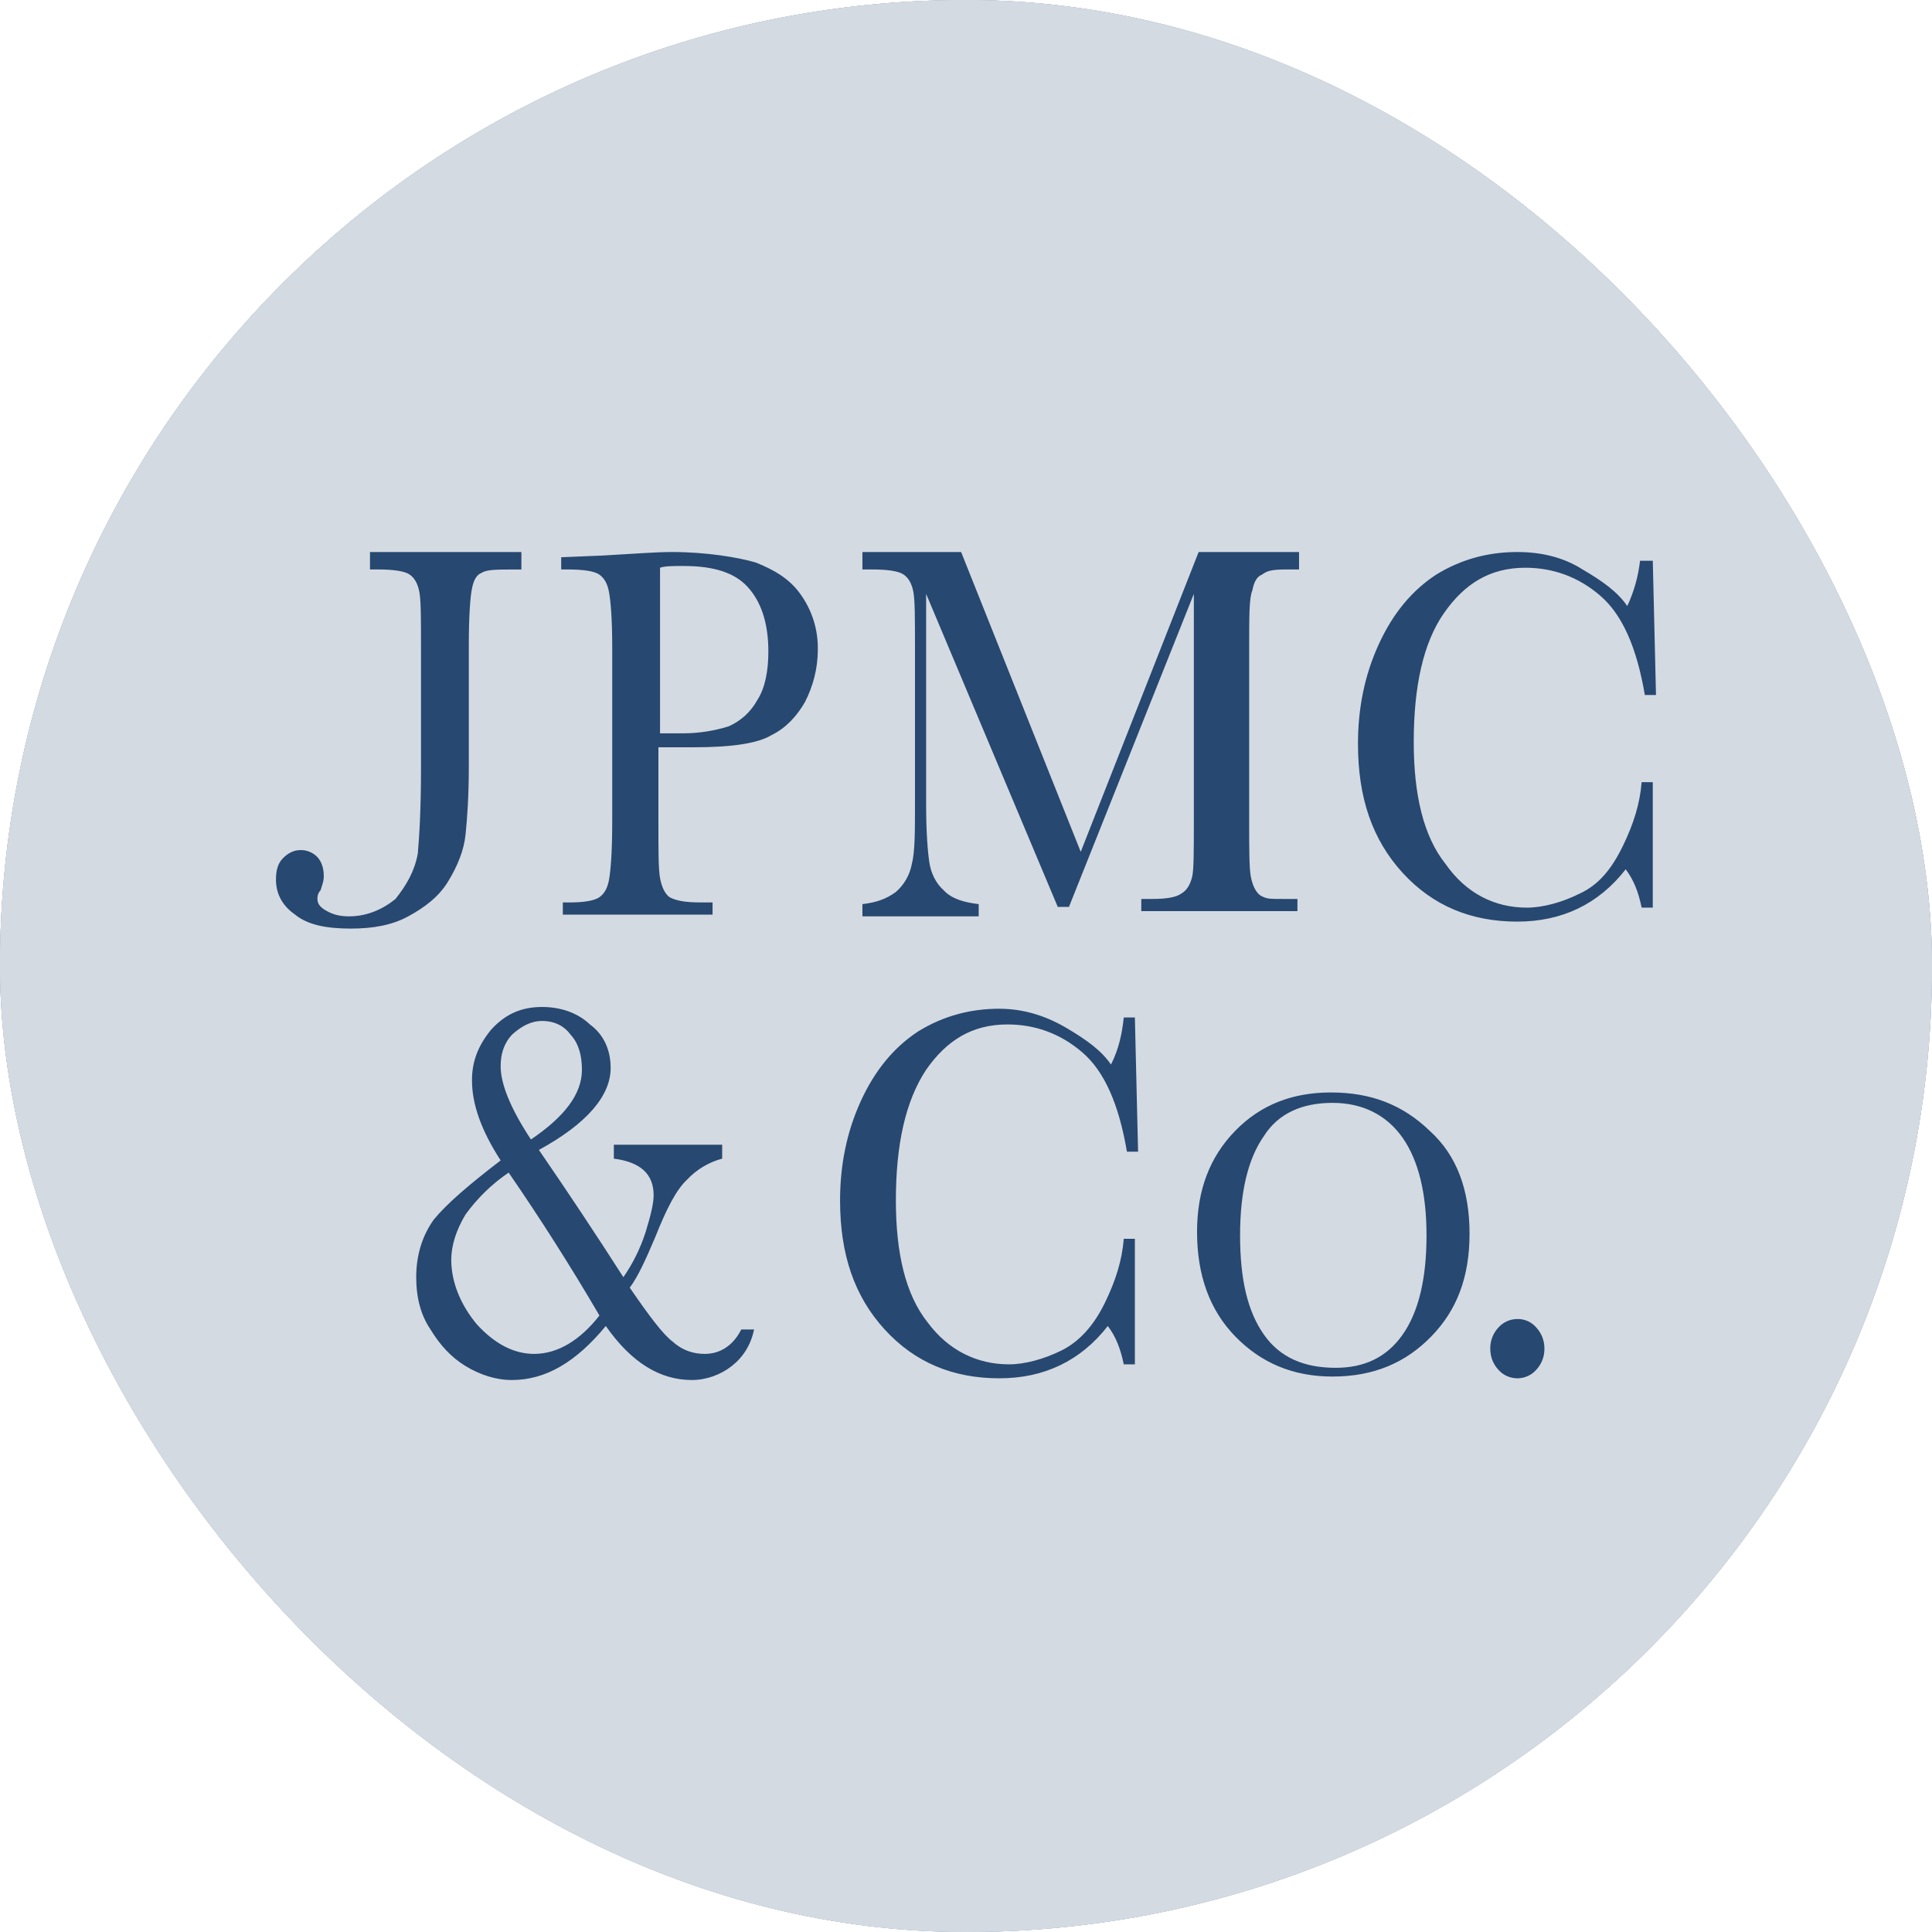 <svg width="44" height="44" viewBox="0 0 44 44" fill="none" xmlns="http://www.w3.org/2000/svg">
<g clip-path="url(#clip0_396_8295)">
<rect width="44" height="44" rx="22" fill="#274870"/>
<path d="M0 0H44V44H0V0Z" fill="#D4DAE2"/>
<path d="M22 44C34.15 44 44 34.15 44 22C44 9.85 34.15 0 22 0C9.85 0 0 9.85 0 22C0 34.15 9.85 44 22 44Z" fill="#D4DAE2"/>
<path d="M12.346 22.933C11.875 22.933 11.511 23.093 11.185 23.45C10.894 23.807 10.749 24.165 10.749 24.601C10.749 25.157 10.966 25.753 11.402 26.428C10.677 26.983 10.169 27.42 9.878 27.777C9.624 28.134 9.479 28.571 9.479 29.087C9.479 29.563 9.588 29.96 9.805 30.278C10.023 30.636 10.277 30.913 10.603 31.111C10.93 31.31 11.293 31.429 11.656 31.429C12.418 31.429 13.108 31.033 13.797 30.199C14.379 31.032 15.031 31.429 15.757 31.429C16.084 31.429 16.411 31.31 16.664 31.112C16.918 30.913 17.1 30.636 17.173 30.278H16.882C16.701 30.636 16.411 30.834 16.048 30.834C15.794 30.834 15.539 30.755 15.322 30.556C15.104 30.397 14.777 29.96 14.342 29.325C14.523 29.087 14.705 28.69 14.923 28.174C15.176 27.539 15.395 27.102 15.649 26.864C15.865 26.634 16.141 26.469 16.447 26.387V26.07H13.98V26.387C14.596 26.467 14.886 26.745 14.886 27.221C14.886 27.42 14.814 27.698 14.705 28.055C14.588 28.422 14.417 28.77 14.197 29.087C13.572 28.111 12.93 27.145 12.273 26.189C13.362 25.594 13.907 24.958 13.907 24.323C13.907 23.927 13.761 23.569 13.435 23.331C13.144 23.053 12.745 22.933 12.346 22.933ZM22.762 22.973C22.109 22.973 21.491 23.132 20.91 23.49C20.367 23.846 19.931 24.363 19.604 25.077C19.278 25.792 19.132 26.546 19.132 27.34C19.132 28.571 19.459 29.524 20.148 30.278C20.838 31.033 21.709 31.39 22.762 31.39C23.777 31.39 24.613 30.992 25.229 30.199C25.411 30.437 25.519 30.715 25.593 31.072H25.846V28.213H25.593C25.556 28.69 25.411 29.167 25.157 29.683C24.903 30.199 24.576 30.556 24.177 30.755C23.777 30.953 23.342 31.072 22.979 31.072C22.253 31.072 21.6 30.755 21.129 30.12C20.62 29.484 20.403 28.532 20.403 27.341C20.403 26.07 20.62 25.078 21.092 24.363C21.563 23.688 22.145 23.331 22.943 23.331C23.56 23.331 24.14 23.529 24.648 23.966C25.157 24.403 25.483 25.157 25.665 26.229H25.919L25.846 23.172H25.593C25.556 23.529 25.483 23.887 25.302 24.244C25.084 23.927 24.757 23.688 24.286 23.41C23.814 23.132 23.306 22.974 22.762 22.974V22.973ZM34.556 12.572C33.904 12.572 33.286 12.731 32.706 13.088C32.161 13.446 31.726 13.961 31.399 14.676C31.072 15.391 30.927 16.145 30.927 16.939C30.927 18.17 31.254 19.123 31.943 19.877C32.633 20.631 33.504 20.989 34.556 20.989C35.573 20.989 36.407 20.591 37.024 19.798C37.205 20.036 37.315 20.314 37.387 20.671H37.641V17.813H37.387C37.351 18.289 37.206 18.765 36.952 19.282C36.698 19.798 36.407 20.154 35.972 20.353C35.573 20.552 35.137 20.671 34.774 20.671C34.048 20.671 33.395 20.353 32.923 19.678C32.415 19.043 32.197 18.091 32.197 16.899C32.197 15.629 32.415 14.636 32.887 13.961C33.358 13.287 33.94 12.93 34.737 12.93C35.355 12.93 35.936 13.128 36.443 13.565C36.952 14.002 37.278 14.756 37.46 15.828H37.714L37.641 12.771H37.351C37.31 13.128 37.212 13.477 37.06 13.803C36.843 13.485 36.516 13.247 36.044 12.97C35.609 12.692 35.101 12.572 34.556 12.572ZM15.315 12.572C14.915 12.572 14.45 12.612 13.725 12.652L12.781 12.691V12.969H12.927C13.29 12.969 13.544 13.008 13.652 13.088C13.761 13.167 13.834 13.287 13.87 13.485C13.907 13.684 13.943 14.081 13.943 14.756V18.726C13.943 19.4 13.907 19.837 13.87 20.036C13.834 20.235 13.761 20.353 13.652 20.433C13.544 20.512 13.289 20.552 12.999 20.552H12.818V20.83H16.228V20.552H15.938C15.612 20.552 15.394 20.513 15.249 20.433C15.14 20.354 15.068 20.195 15.032 19.996C14.995 19.798 14.995 19.4 14.995 18.726V17.019H15.794C16.628 17.019 17.245 16.939 17.572 16.741C17.899 16.582 18.153 16.304 18.334 15.986C18.515 15.63 18.625 15.232 18.625 14.796C18.634 14.34 18.493 13.894 18.225 13.525C17.971 13.168 17.608 12.969 17.209 12.81C16.81 12.692 16.077 12.572 15.315 12.572ZM8.426 12.572V12.969H8.608C8.971 12.969 9.225 13.008 9.334 13.088C9.442 13.167 9.514 13.287 9.551 13.485C9.588 13.684 9.588 14.081 9.588 14.756V17.495C9.588 18.408 9.551 19.043 9.515 19.44C9.442 19.837 9.261 20.155 9.007 20.473C8.716 20.711 8.354 20.869 7.954 20.869C7.737 20.869 7.592 20.83 7.446 20.75C7.301 20.671 7.229 20.591 7.229 20.473C7.229 20.433 7.229 20.353 7.301 20.274C7.337 20.155 7.374 20.075 7.374 19.956C7.374 19.798 7.337 19.639 7.229 19.52C7.177 19.466 7.115 19.424 7.046 19.397C6.978 19.369 6.904 19.357 6.83 19.361C6.684 19.361 6.539 19.44 6.431 19.56C6.321 19.678 6.285 19.837 6.285 20.036C6.285 20.353 6.431 20.631 6.72 20.829C7.011 21.068 7.446 21.148 7.991 21.148C8.499 21.148 8.934 21.068 9.298 20.869C9.661 20.671 9.987 20.433 10.205 20.076C10.423 19.718 10.567 19.361 10.603 19.003C10.64 18.647 10.677 18.13 10.677 17.456V14.676C10.677 14.001 10.713 13.565 10.749 13.406C10.785 13.207 10.858 13.088 10.966 13.048C11.076 12.97 11.329 12.97 11.692 12.97H11.874V12.572H8.426ZM19.641 12.572V12.969H19.858C20.221 12.969 20.475 13.008 20.584 13.088C20.693 13.167 20.765 13.287 20.802 13.485C20.838 13.684 20.838 14.081 20.838 14.756V18.289C20.838 18.964 20.838 19.401 20.766 19.678C20.72 19.925 20.592 20.149 20.403 20.314C20.185 20.473 19.967 20.552 19.641 20.591V20.869H22.289V20.591C21.963 20.552 21.673 20.473 21.491 20.274C21.31 20.115 21.2 19.877 21.165 19.639C21.129 19.401 21.092 18.963 21.092 18.328V13.525L24.09 20.654H24.345L27.189 13.525V18.686C27.189 19.361 27.189 19.798 27.153 19.956C27.117 20.115 27.044 20.274 26.899 20.353C26.79 20.433 26.572 20.473 26.245 20.473H25.992V20.75H29.548V20.473H29.222C28.895 20.473 28.849 20.473 28.703 20.393C28.594 20.314 28.522 20.155 28.485 19.956C28.449 19.758 28.449 19.322 28.449 18.686V14.716C28.449 14.041 28.449 13.605 28.522 13.446C28.558 13.247 28.631 13.128 28.739 13.088C28.849 13.009 28.931 12.969 29.294 12.969H29.585V12.572H27.298L24.613 19.4L21.889 12.572H19.641ZM12.346 23.252C12.637 23.252 12.854 23.37 12.999 23.569C13.181 23.767 13.253 24.045 13.253 24.363C13.253 24.919 12.854 25.434 12.092 25.951C11.62 25.236 11.402 24.68 11.402 24.283C11.402 24.006 11.475 23.767 11.656 23.568C11.874 23.37 12.092 23.252 12.346 23.252ZM15.575 12.89C16.265 12.89 16.737 13.048 17.027 13.367C17.318 13.684 17.499 14.16 17.499 14.835C17.499 15.272 17.427 15.669 17.245 15.947C17.1 16.212 16.87 16.422 16.592 16.543C16.263 16.645 15.921 16.699 15.576 16.701H15.032V12.93C15.14 12.89 15.322 12.89 15.575 12.89V12.89ZM30.31 24.88C29.439 24.88 28.713 25.157 28.133 25.752C27.552 26.348 27.262 27.102 27.262 28.055C27.262 29.047 27.552 29.841 28.133 30.437C28.713 31.033 29.439 31.35 30.347 31.35C31.29 31.35 32.016 31.033 32.596 30.437C33.178 29.841 33.468 29.087 33.468 28.095C33.468 27.102 33.177 26.308 32.56 25.753C31.943 25.157 31.217 24.88 30.31 24.88ZM30.347 25.117C31.036 25.117 31.58 25.395 31.943 25.911C32.306 26.428 32.488 27.182 32.488 28.134C32.488 29.127 32.306 29.882 31.943 30.397C31.58 30.913 31.072 31.151 30.419 31.151C29.693 31.151 29.149 30.913 28.786 30.397C28.423 29.881 28.242 29.167 28.242 28.134C28.242 27.142 28.423 26.387 28.786 25.871C29.113 25.355 29.657 25.117 30.347 25.117ZM11.584 26.705C12.313 27.764 13.003 28.85 13.652 29.96C13.217 30.516 12.709 30.834 12.165 30.834C11.693 30.834 11.257 30.596 10.858 30.159C10.495 29.722 10.277 29.206 10.277 28.69C10.277 28.372 10.387 28.015 10.603 27.658C10.873 27.286 11.204 26.963 11.584 26.705ZM34.556 30.04C34.473 30.04 34.392 30.058 34.317 30.092C34.242 30.126 34.175 30.176 34.121 30.238C34.002 30.368 33.937 30.538 33.94 30.714C33.94 30.913 34.012 31.072 34.121 31.191C34.175 31.254 34.242 31.304 34.317 31.338C34.392 31.372 34.474 31.39 34.556 31.39C34.639 31.39 34.721 31.372 34.796 31.338C34.871 31.304 34.938 31.254 34.992 31.191C35.111 31.061 35.176 30.891 35.173 30.714C35.175 30.538 35.111 30.368 34.992 30.238C34.939 30.174 34.872 30.124 34.797 30.089C34.721 30.055 34.639 30.038 34.556 30.04Z" fill="#274870"/>
</g>
<defs>
<clipPath id="clip0_396_8295">
<rect width="44" height="44" rx="22" fill="white"/>
</clipPath>
</defs>
</svg>
